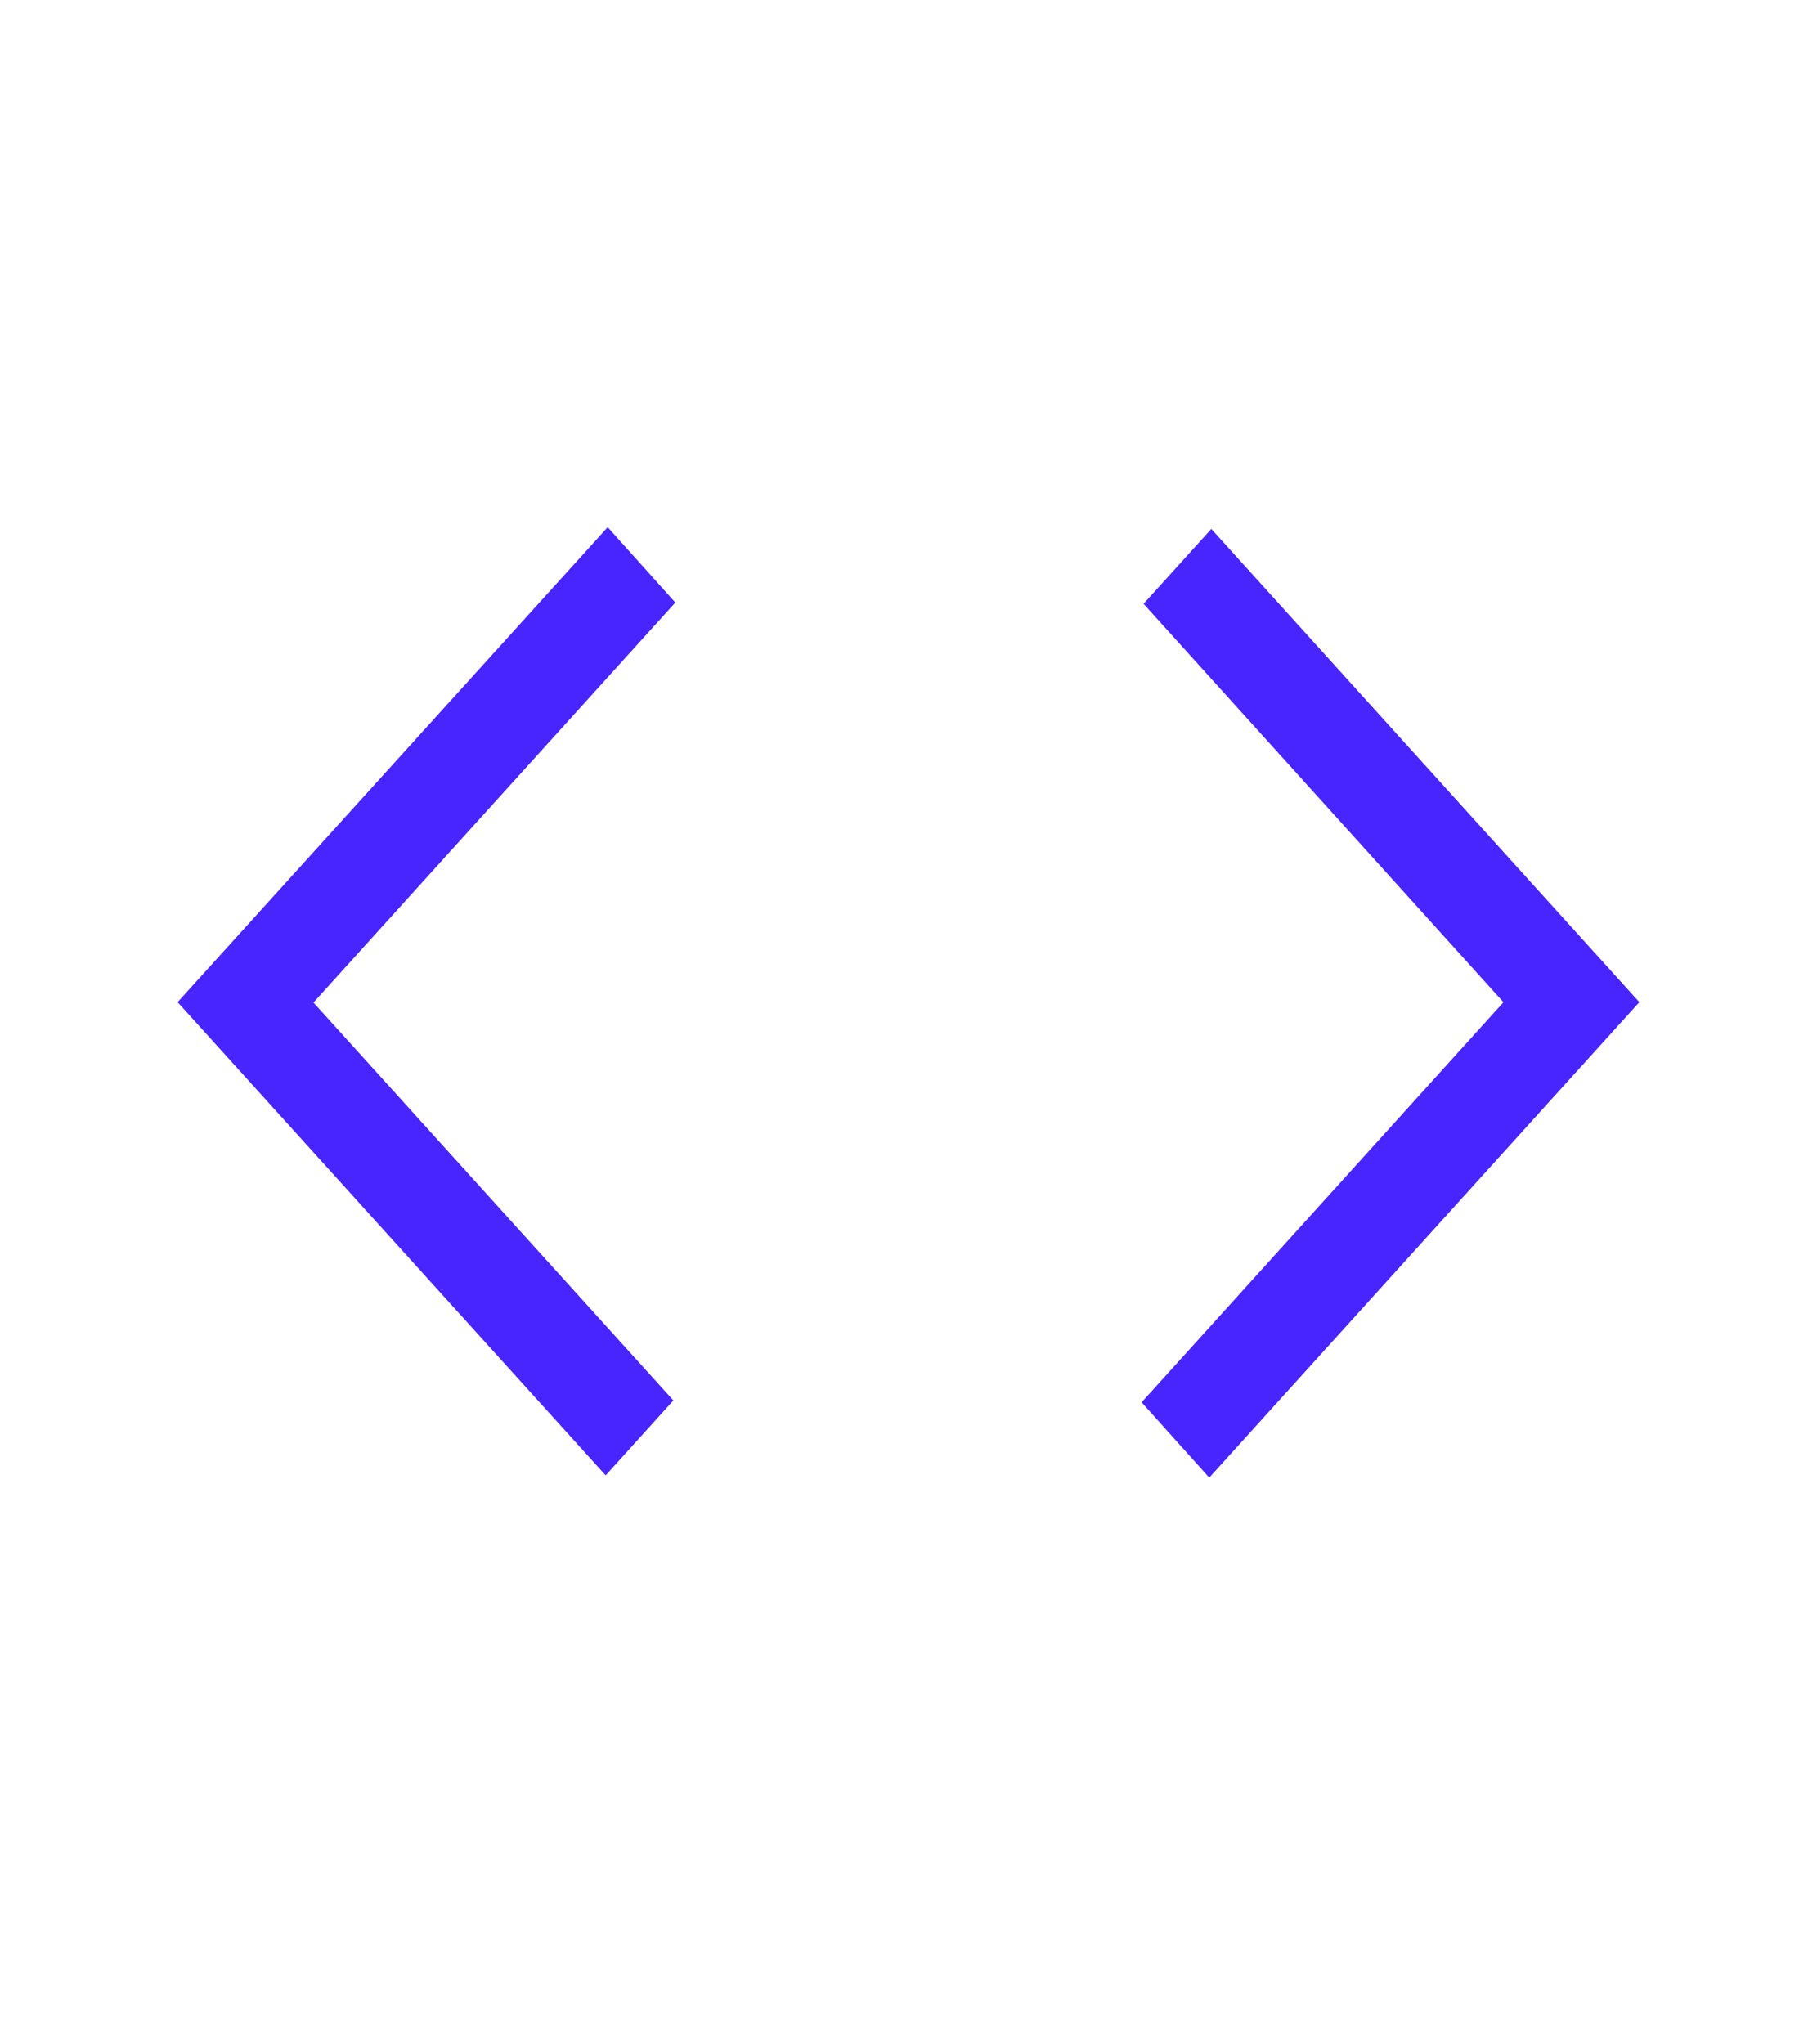 <svg width="40" height="45" viewBox="0 0 40 45" fill="none" xmlns="http://www.w3.org/2000/svg">
<path d="M13.333 32.475L3.91 22.059L13.378 11.604L14.867 13.263L6.901 22.068L14.824 30.826L13.333 32.475ZM26.621 32.525L25.132 30.867L33.098 22.061L25.175 13.291L26.666 11.642L36.089 22.059L26.621 32.525Z" fill="#4824FF"/>
</svg>
